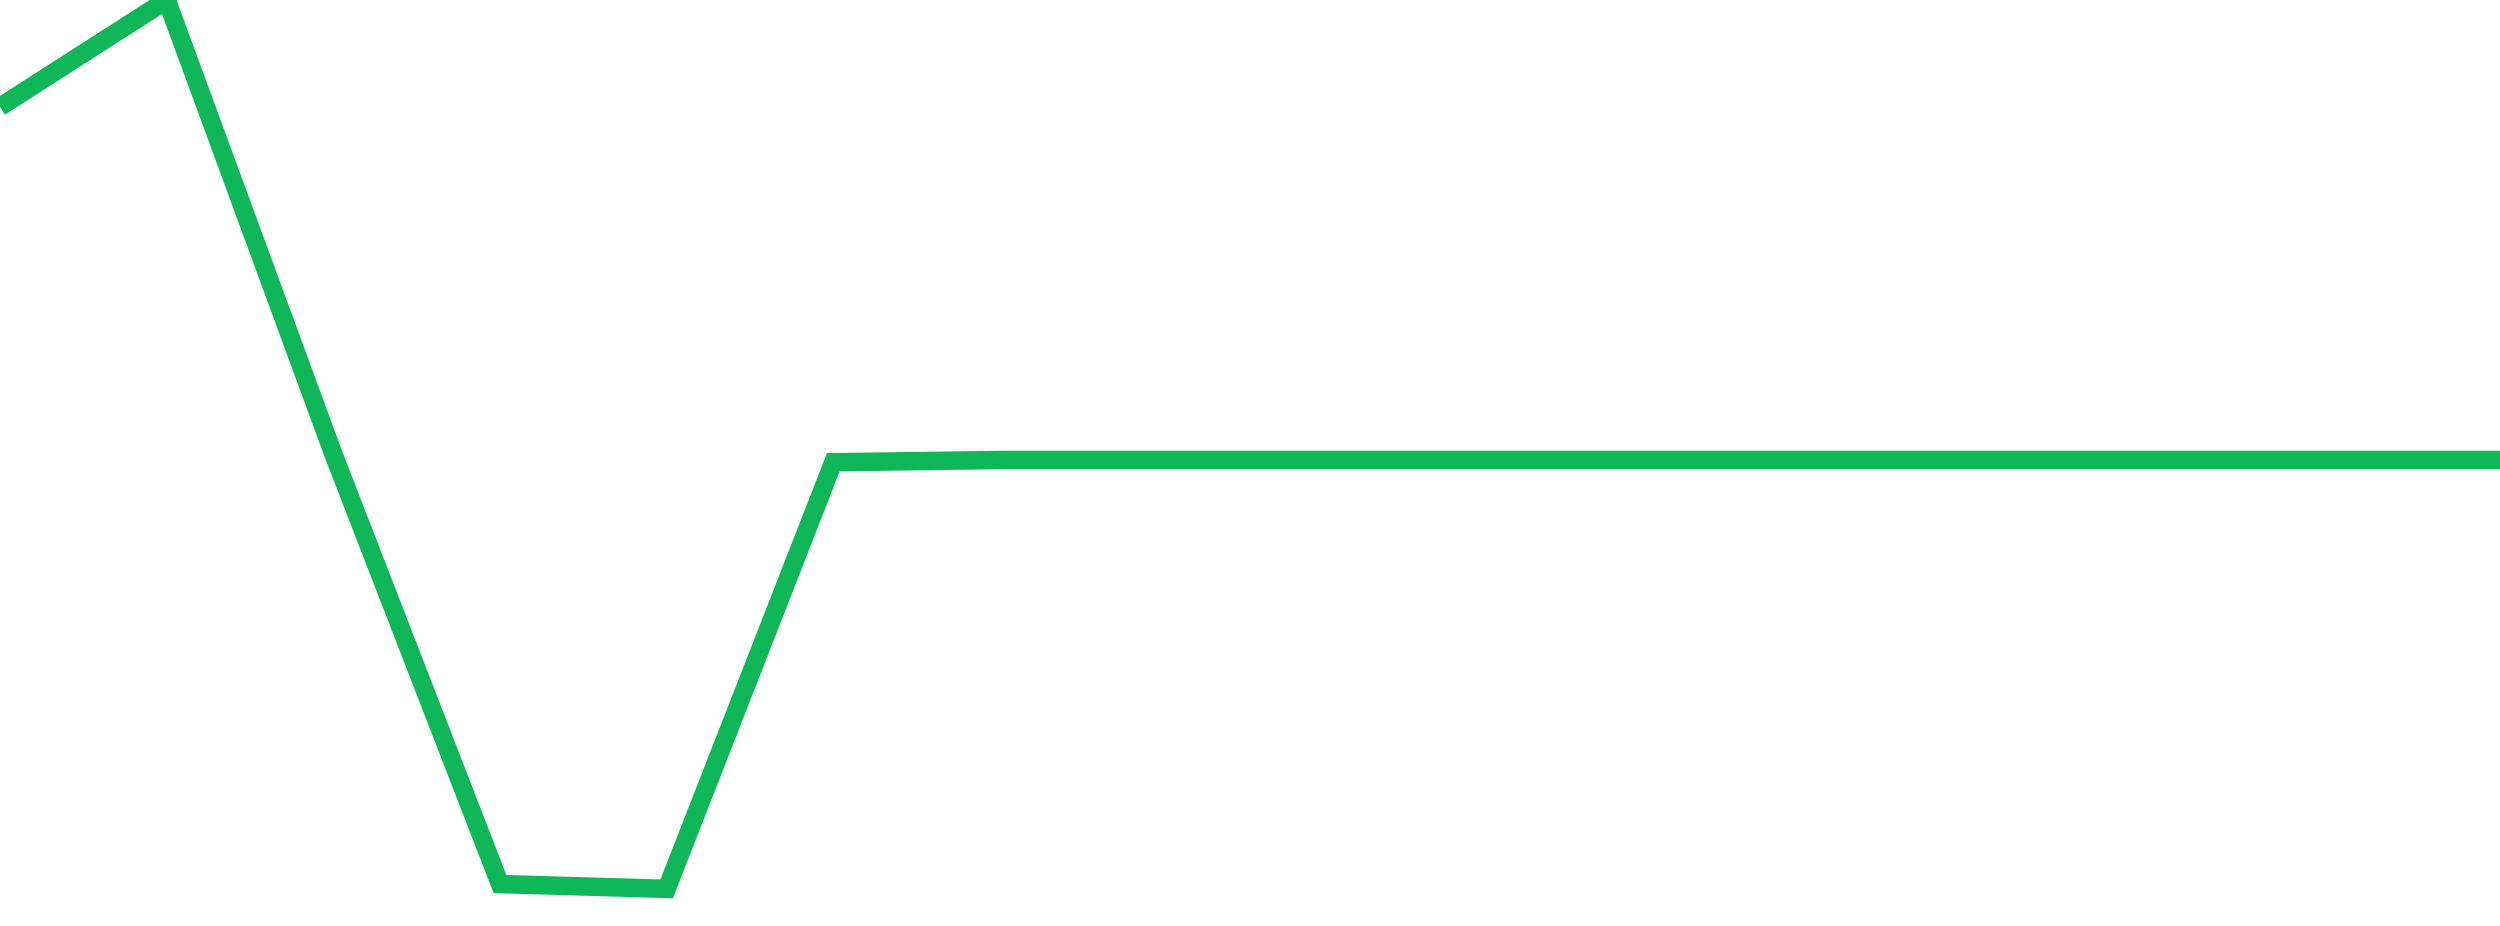 <?xml version="1.0" standalone="no"?>
<!DOCTYPE svg PUBLIC "-//W3C//DTD SVG 1.1//EN" "http://www.w3.org/Graphics/SVG/1.1/DTD/svg11.dtd">
<svg width="135" height="50" viewBox="0 0 135 50" preserveAspectRatio="none" class="sparkline" xmlns="http://www.w3.org/2000/svg"
xmlns:xlink="http://www.w3.org/1999/xlink"><path  class="sparkline--line" d="M 0 5.77 L 0 5.77 L 9 0 L 18 24.51 L 27 47.74 L 36 48 L 45 24.96 L 54 24.84 L 63 24.84 L 72 24.84 L 81 24.84 L 90 24.84 L 99 24.84 L 108 24.84 L 117 24.84 L 126 24.84 L 135 24.84" fill="none" stroke-width="1" stroke="#10b759"></path></svg>